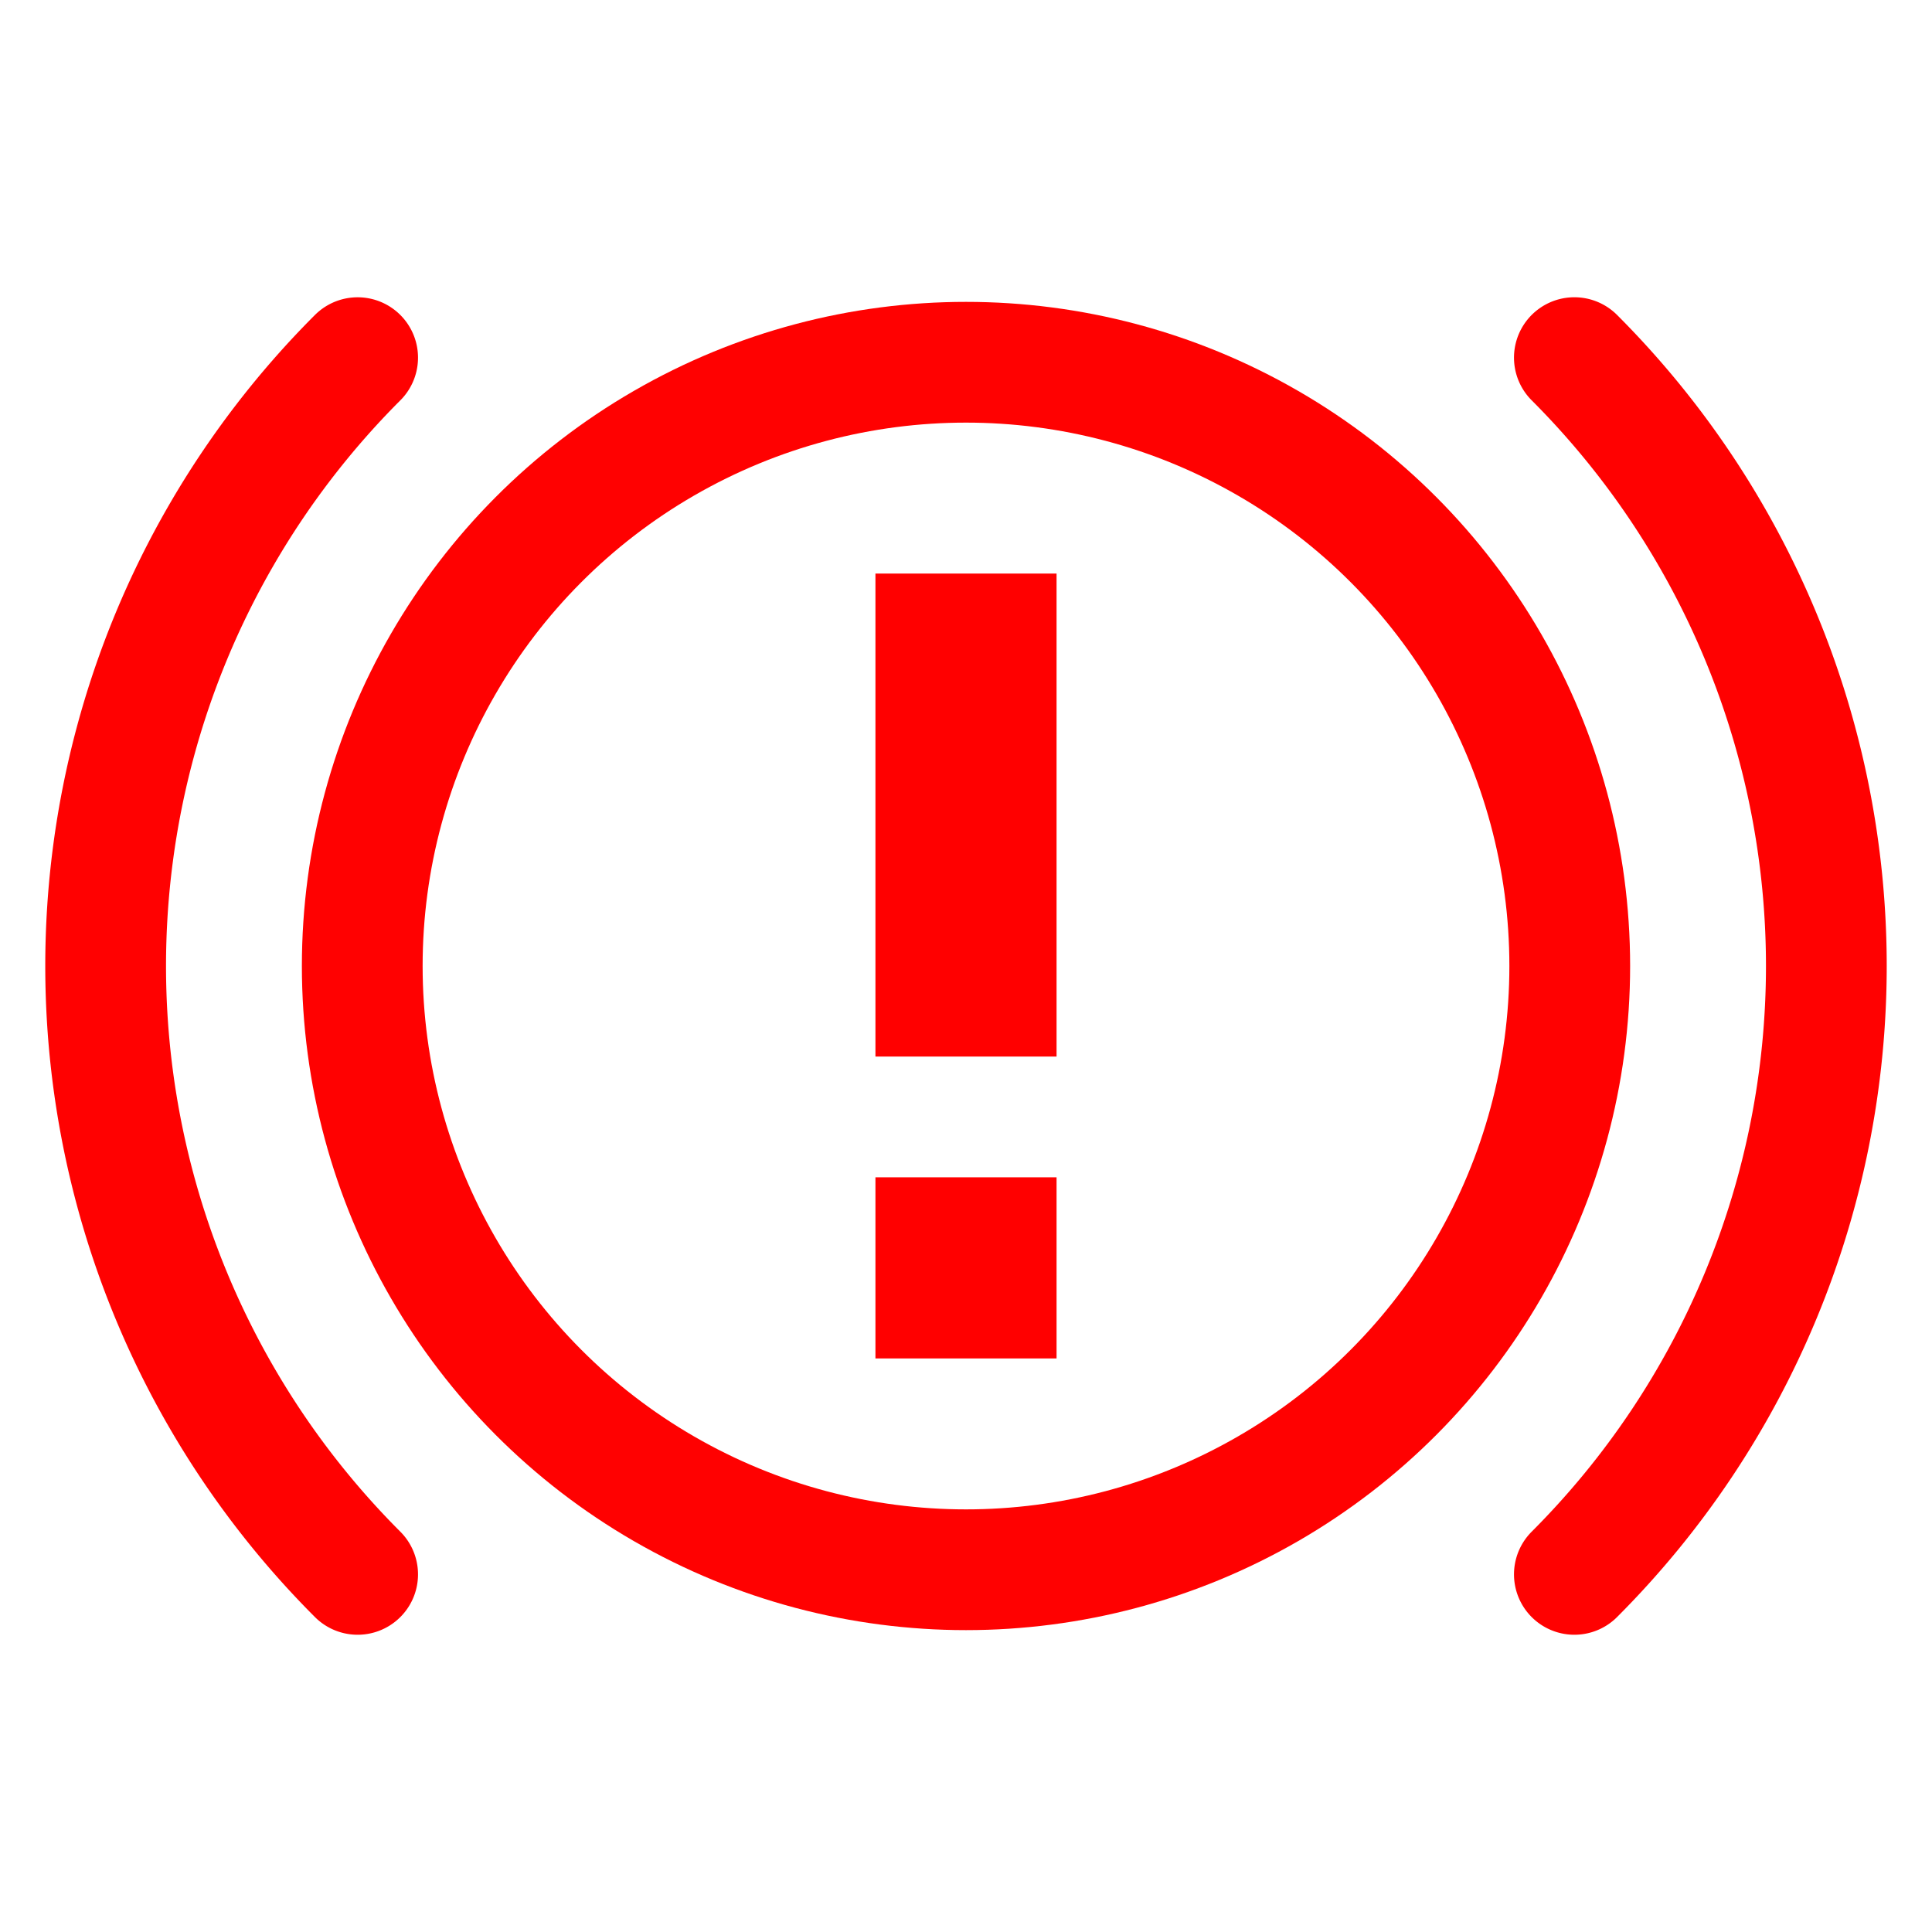 <?xml version="1.0" encoding="UTF-8" standalone="no"?>
<svg
   xmlns:dc="http://purl.org/dc/elements/1.1/"
   xmlns:cc="http://creativecommons.org/ns#"
   xmlns:rdf="http://www.w3.org/1999/02/22-rdf-syntax-ns#"
   xmlns:svg="http://www.w3.org/2000/svg"
   xmlns="http://www.w3.org/2000/svg"
   xmlns:sodipodi="http://sodipodi.sourceforge.net/DTD/sodipodi-0.dtd"
   xmlns:inkscape="http://www.inkscape.org/namespaces/inkscape"
   width="64"
   height="64"
   viewBox="0 0 64 64"
   version="1.1"
   id="svg10"
   sodipodi:docname="emergency.svg"
   inkscape:version="1.0.2 (e86c870879, 2021-01-15, custom)">
  <circle
     style="opacity:0.995;fill:none;fill-opacity:1;stroke:#ff0000;stroke-width:4;stroke-linecap:round;stroke-linejoin:round;stroke-miterlimit:4;stroke-dasharray:none;stroke-opacity:1;paint-order:stroke fill markers;stop-color:#000000"
     id="path1639"
     cx="32"
     cy="32"
     r="20" />
  <defs
     id="defs14" />
  <sodipodi:namedview
     pagecolor="#bfbfbf"
     bordercolor="#666666"
     borderopacity="1"
     objecttolerance="10"
     gridtolerance="10"
     guidetolerance="10"
     inkscape:pageopacity="0"
     inkscape:pageshadow="2"
     inkscape:window-width="1600"
     inkscape:window-height="837"
     id="namedview12"
     showgrid="false"
     inkscape:pagecheckerboard="false"
     inkscape:zoom="4.7265625"
     inkscape:cx="31.537261"
     inkscape:cy="17.681326"
     inkscape:window-x="-8"
     inkscape:window-y="-8"
     inkscape:window-maximized="1"
     inkscape:current-layer="svg10"
     inkscape:snap-bbox="true"
     inkscape:snap-bbox-edge-midpoints="false"
     inkscape:document-rotation="0"
     inkscape:snap-bbox-midpoints="true" />
  <!-- Generator: Sketch 52.5 (67469) - http://www.bohemiancoding.com/sketch -->
  <path
     style="opacity:0.995;fill:none;fill-opacity:1;stroke:#ff0000;stroke-width:4;stroke-linecap:round;stroke-linejoin:round;stroke-miterlimit:4;stroke-dasharray:none;stroke-opacity:1;paint-order:stroke fill markers;stop-color:#000000"
     id="ellipse1641"
     sodipodi:type="arc"
     sodipodi:cx="32"
     sodipodi:cy="32"
     sodipodi:rx="28.499996"
     sodipodi:ry="28.499998"
     sodipodi:start="2.3561945"
     sodipodi:end="3.9269908"
     sodipodi:arc-type="arc"
     d="m 11.847,52.153 a 28.5,28.5 0 0 1 0,-40.305"
     sodipodi:open="true" />
  <title
     id="title2">folder</title>
  <path
     style="opacity:0.995;fill:none;fill-opacity:1;stroke:#ff0000;stroke-width:4;stroke-linecap:round;stroke-linejoin:round;stroke-miterlimit:4;stroke-dasharray:none;stroke-opacity:1;paint-order:stroke fill markers;stop-color:#000000"
     id="path1643"
     sodipodi:type="arc"
     sodipodi:cx="32"
     sodipodi:cy="32"
     sodipodi:rx="28.499996"
     sodipodi:ry="28.499998"
     sodipodi:start="5.4977871"
     sodipodi:end="0.78539816"
     sodipodi:arc-type="arc"
     d="M 52.153,11.847 A 28.5,28.5 0 0 1 60.5,32 28.5,28.5 0 0 1 52.153,52.153"
     sodipodi:open="true" />
  <desc
     id="desc4">Created with Sketch.</desc>
  <path
     style="fill:none;fill-opacity:1;stroke:#ff0000;stroke-width:6;stroke-linecap:butt;stroke-linejoin:miter;stroke-miterlimit:4;stroke-dasharray:none;stroke-opacity:1"
     d="m 32,19 v 16"
     id="path1645" />
  <path
     style="fill:none;fill-opacity:1;stroke:#ff0000;stroke-width:6;stroke-linecap:butt;stroke-linejoin:miter;stroke-miterlimit:4;stroke-dasharray:none;stroke-opacity:1"
     d="m 32,39 v 6"
     id="path1651" />
</svg>
